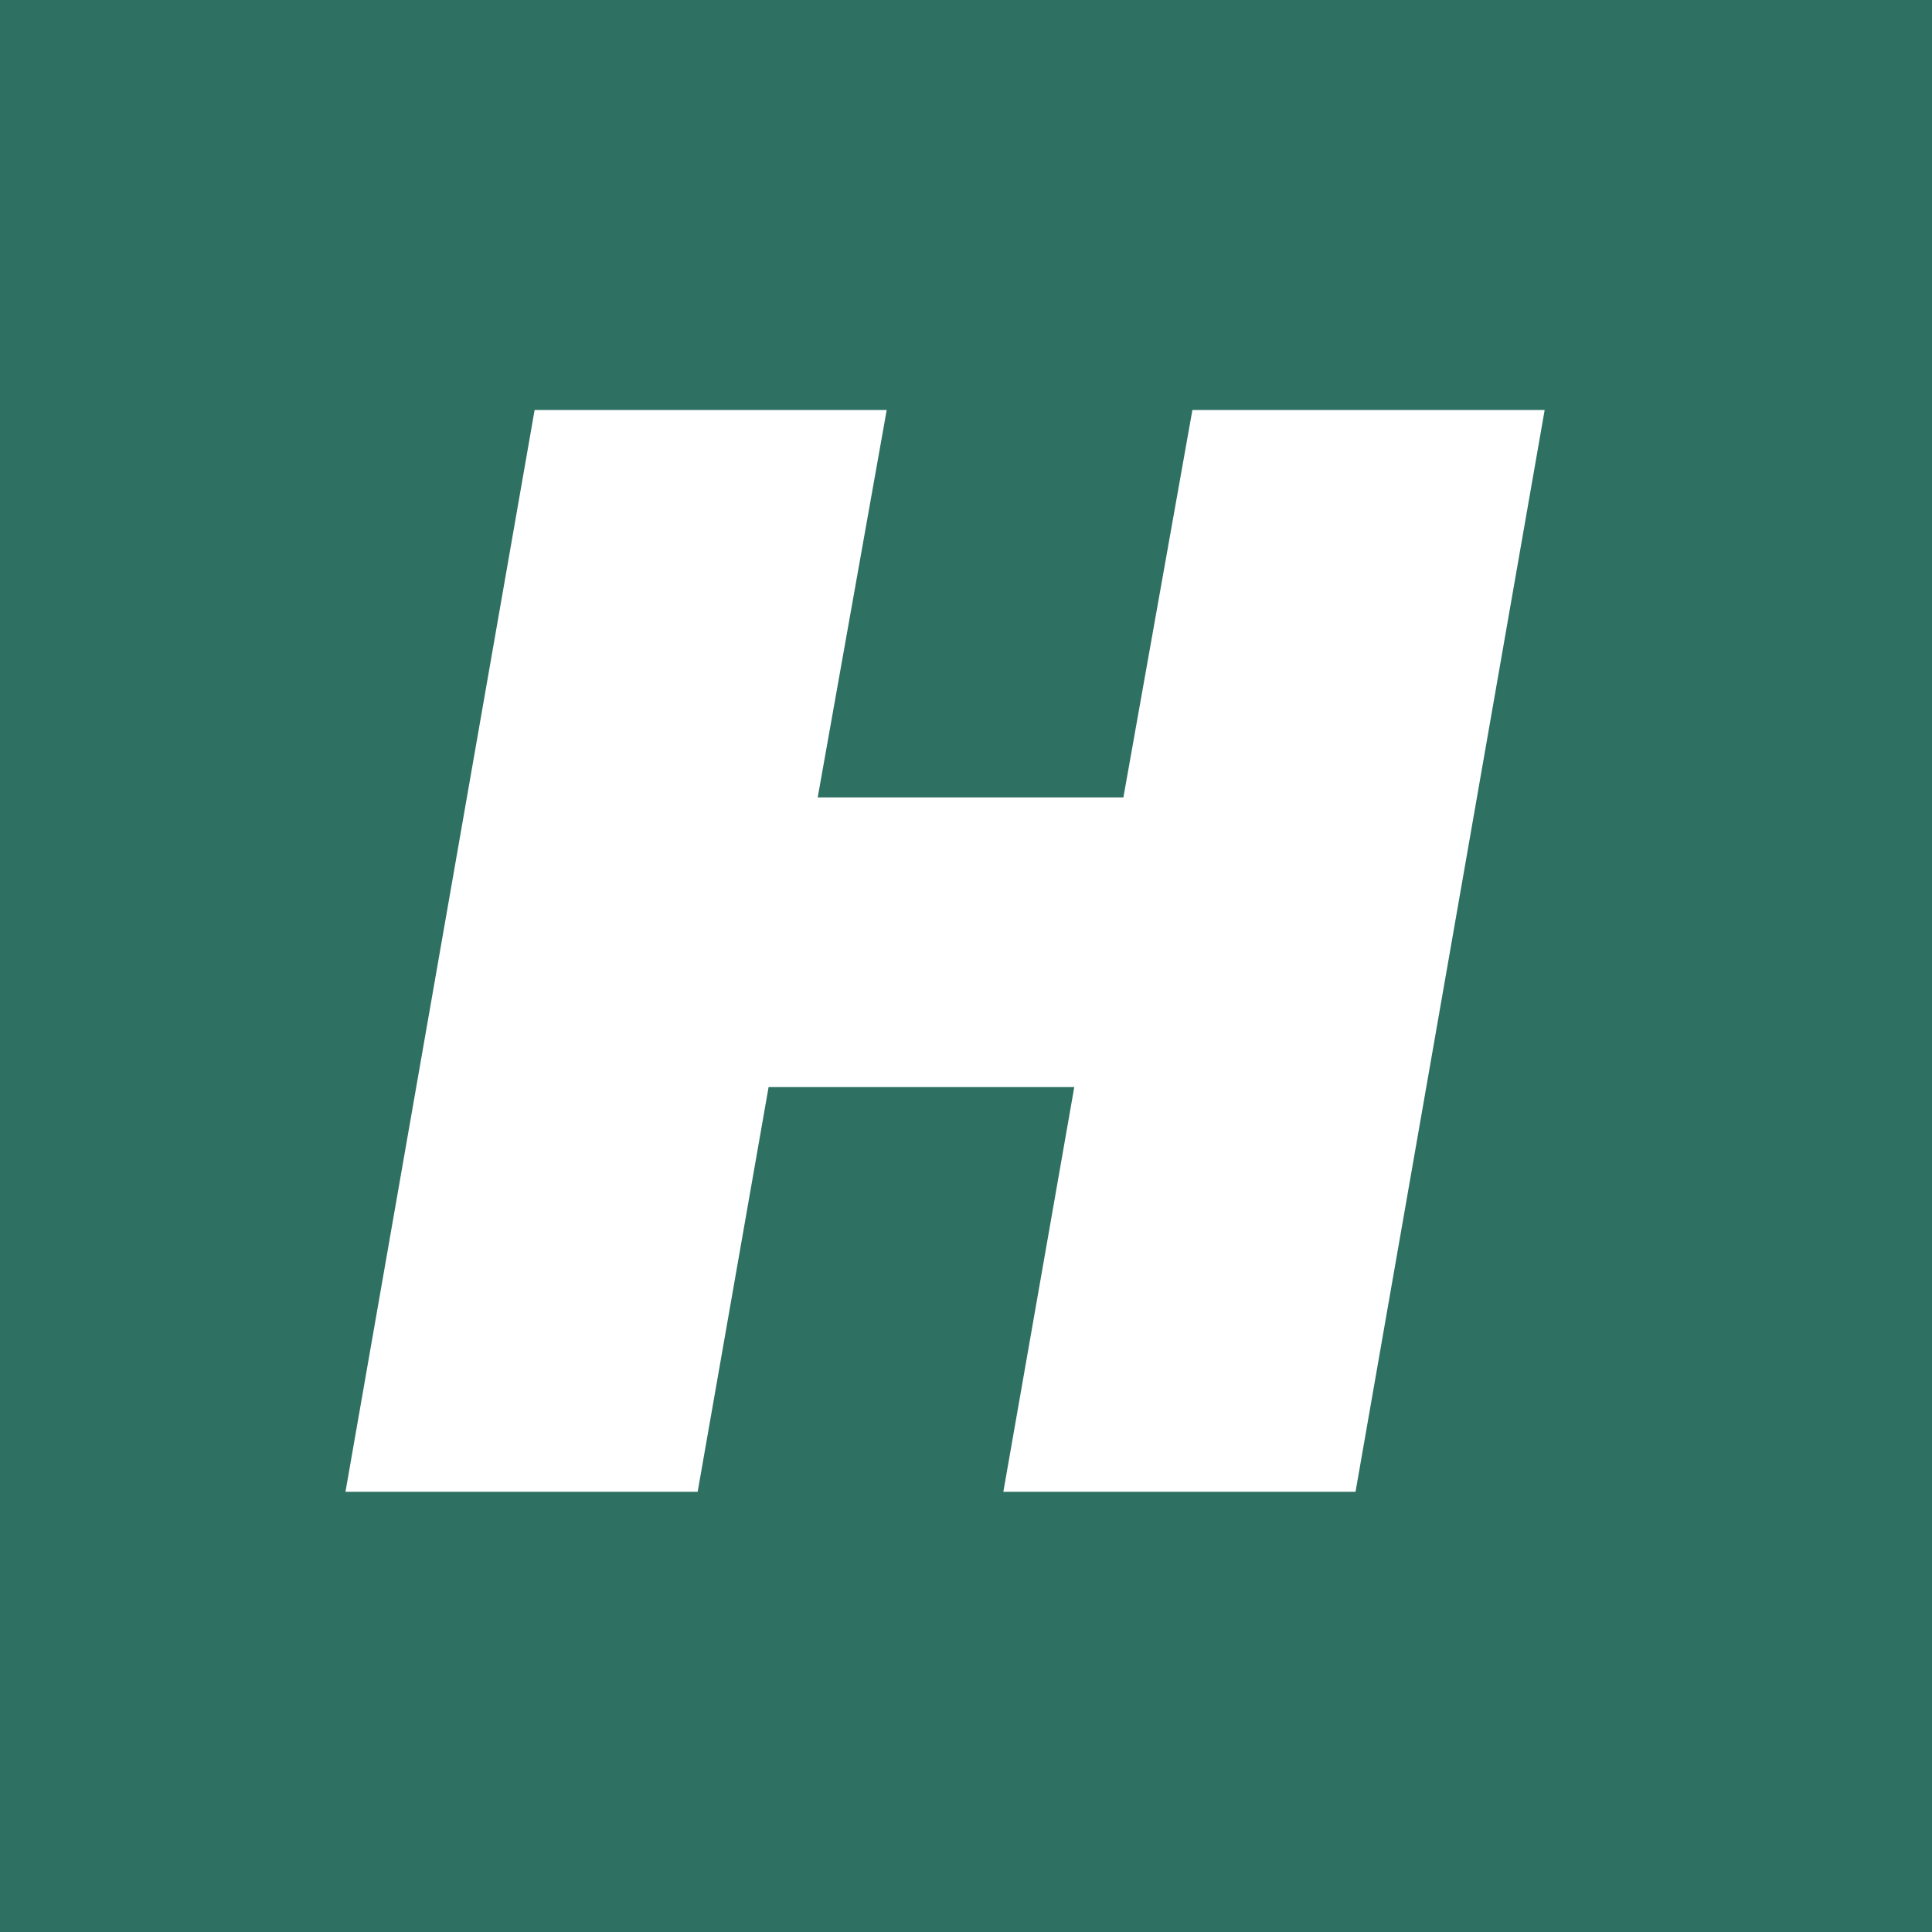 <svg fill="none" height="400" viewBox="0 0 400 400" width="400" xmlns="http://www.w3.org/2000/svg" xmlns:xlink="http://www.w3.org/1999/xlink"><rect x="0" y="0" width="400" height="400" fill="#333333" stroke="none"/><clipPath id="a"><path d="m0 0h400v400h-400z"/></clipPath><g clip-path="url(#a)"><path d="m400 0h-400v400h400z" fill="#2e7061"/><path d="m207.731 308.859h72.916l39.158-223.968h-72.934l-14.287 80.213h-63.289l14.287-80.213h-72.898l-39.159 223.968h72.916l14.685-83.789h63.289z" fill="#fff"/></g></svg>
